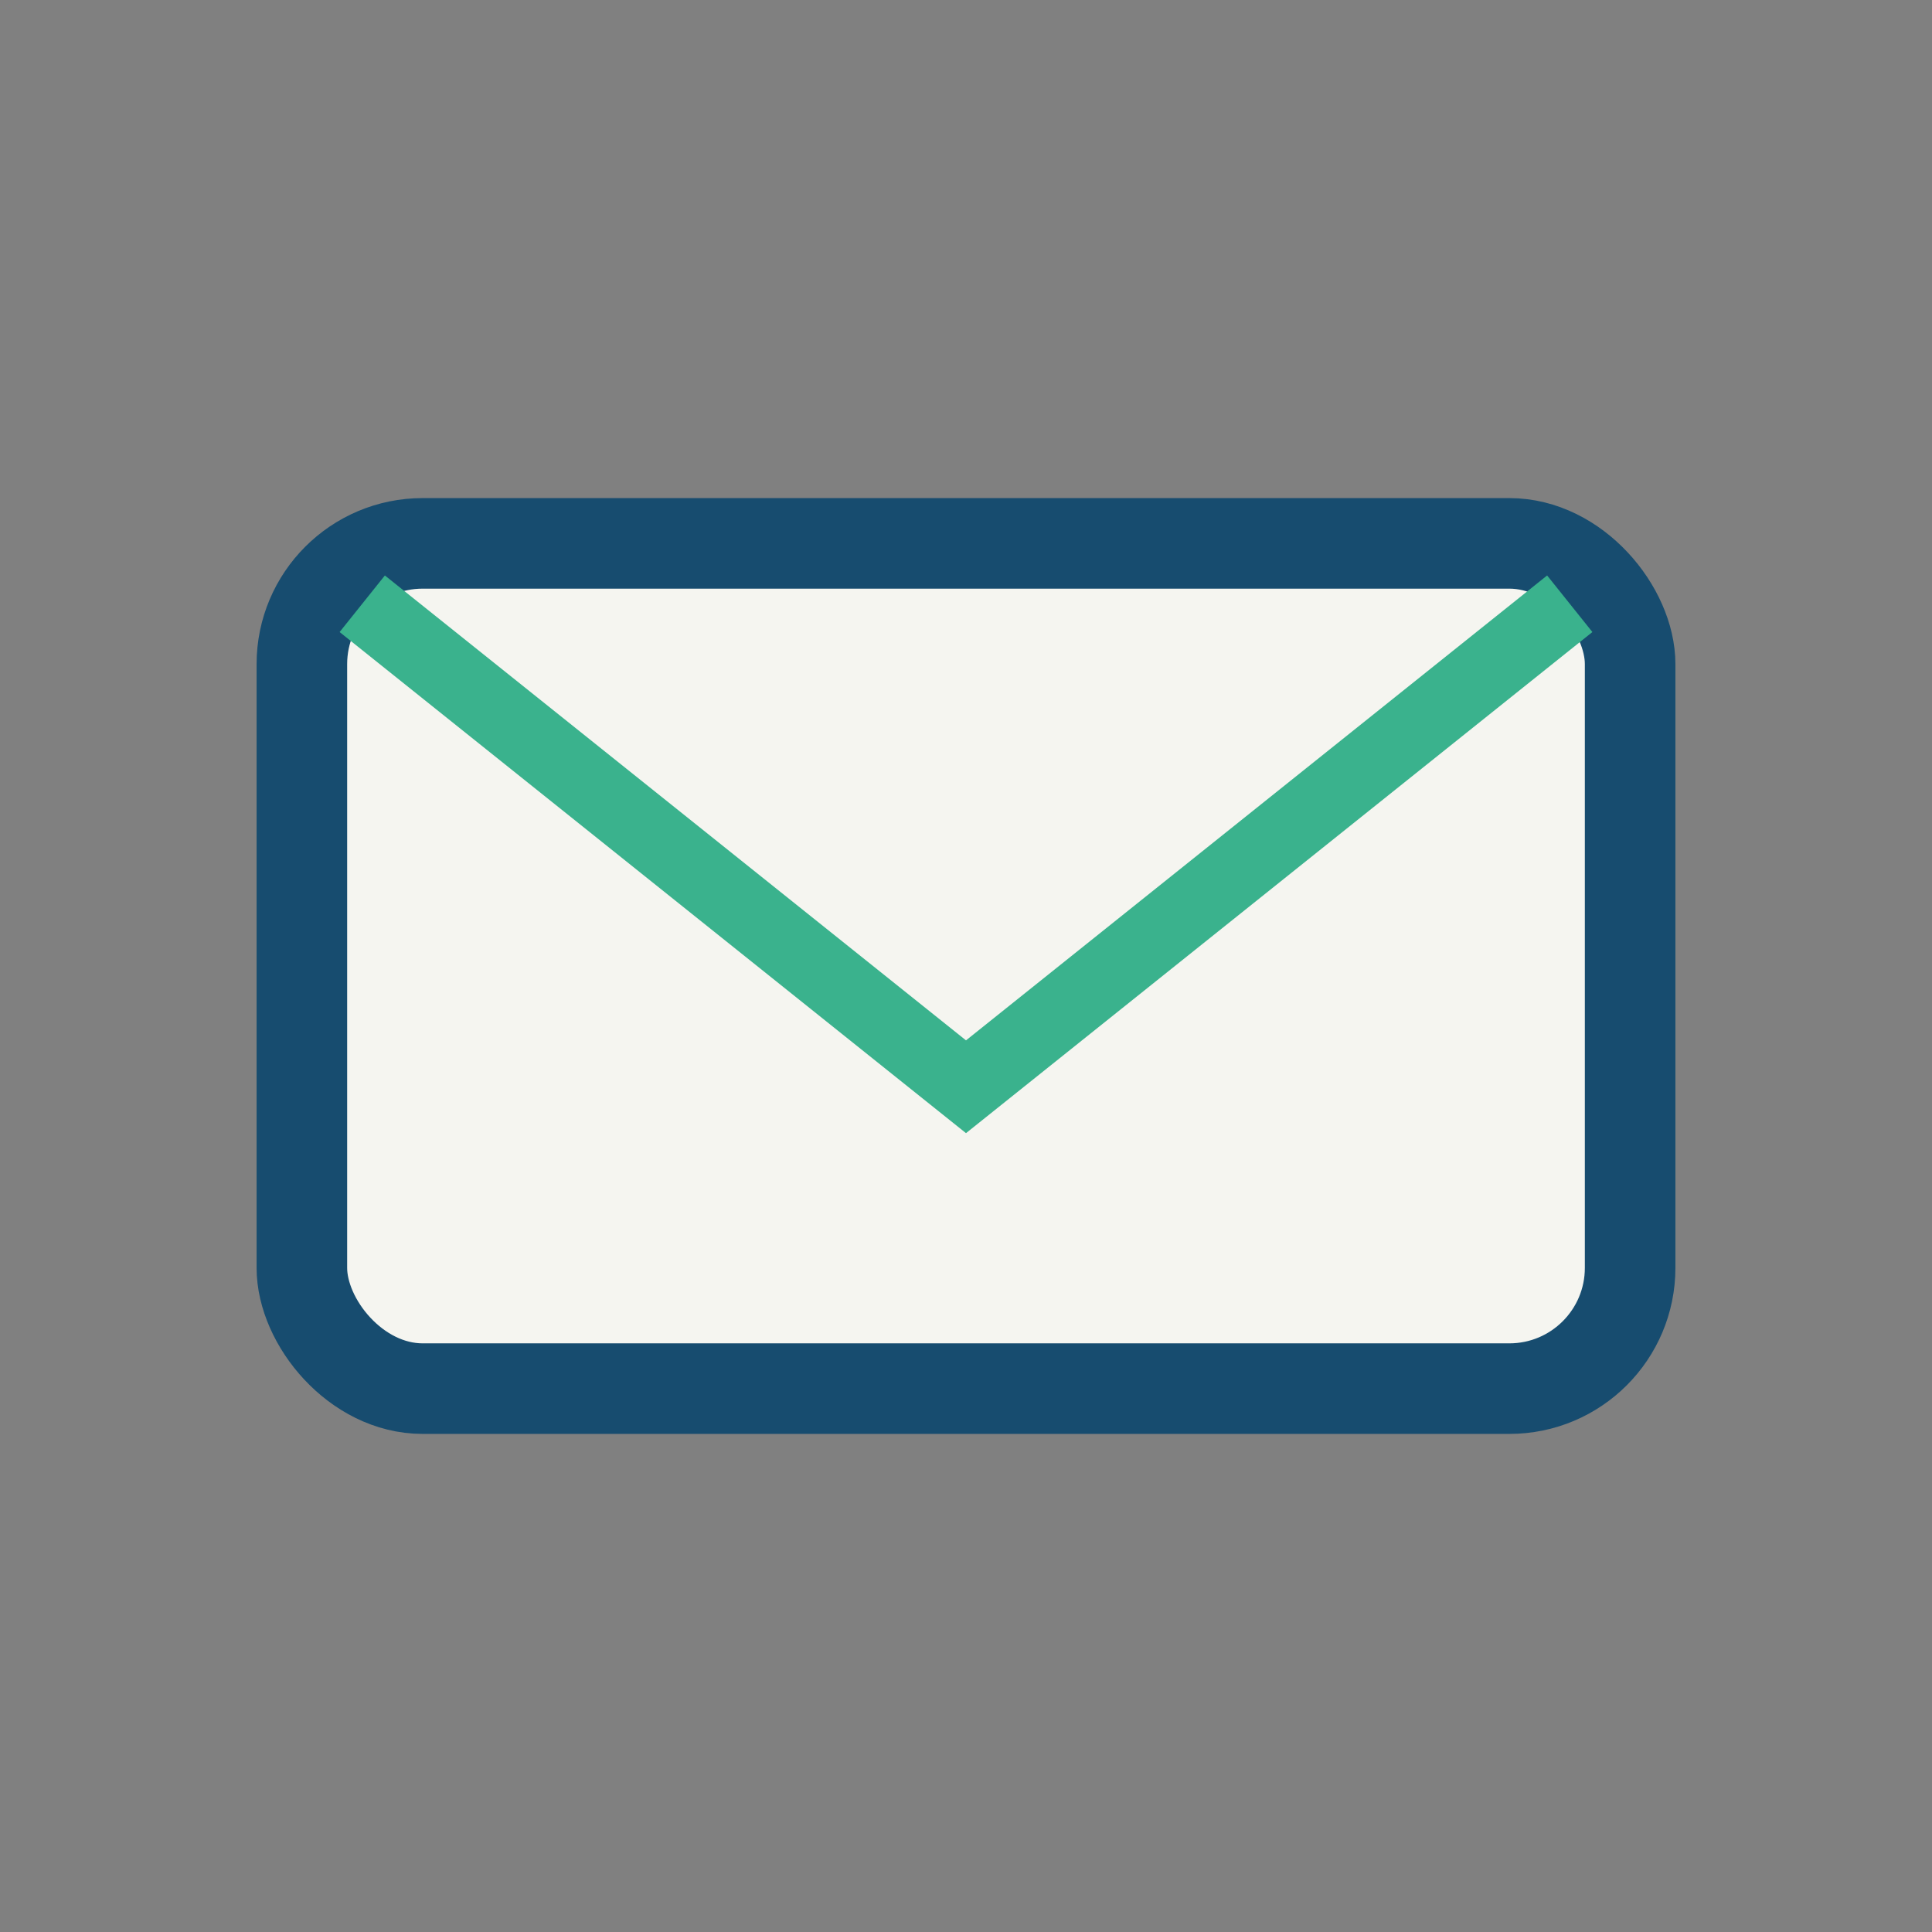 <?xml version="1.0" encoding="UTF-8"?>
<svg xmlns="http://www.w3.org/2000/svg" width="32" height="32" viewBox="0 0 32 32"><rect x="0" y="0" width="32" height="32" fill="#808080" stroke="none"/><rect x="5" y="9" width="22" height="14" rx="2" fill="#F5F5F0" stroke="#174C6F" stroke-width="1.5"/><path d="M6 10l10 8 10-8" stroke="#3AB28D" stroke-width="1.2" fill="none"/></svg>